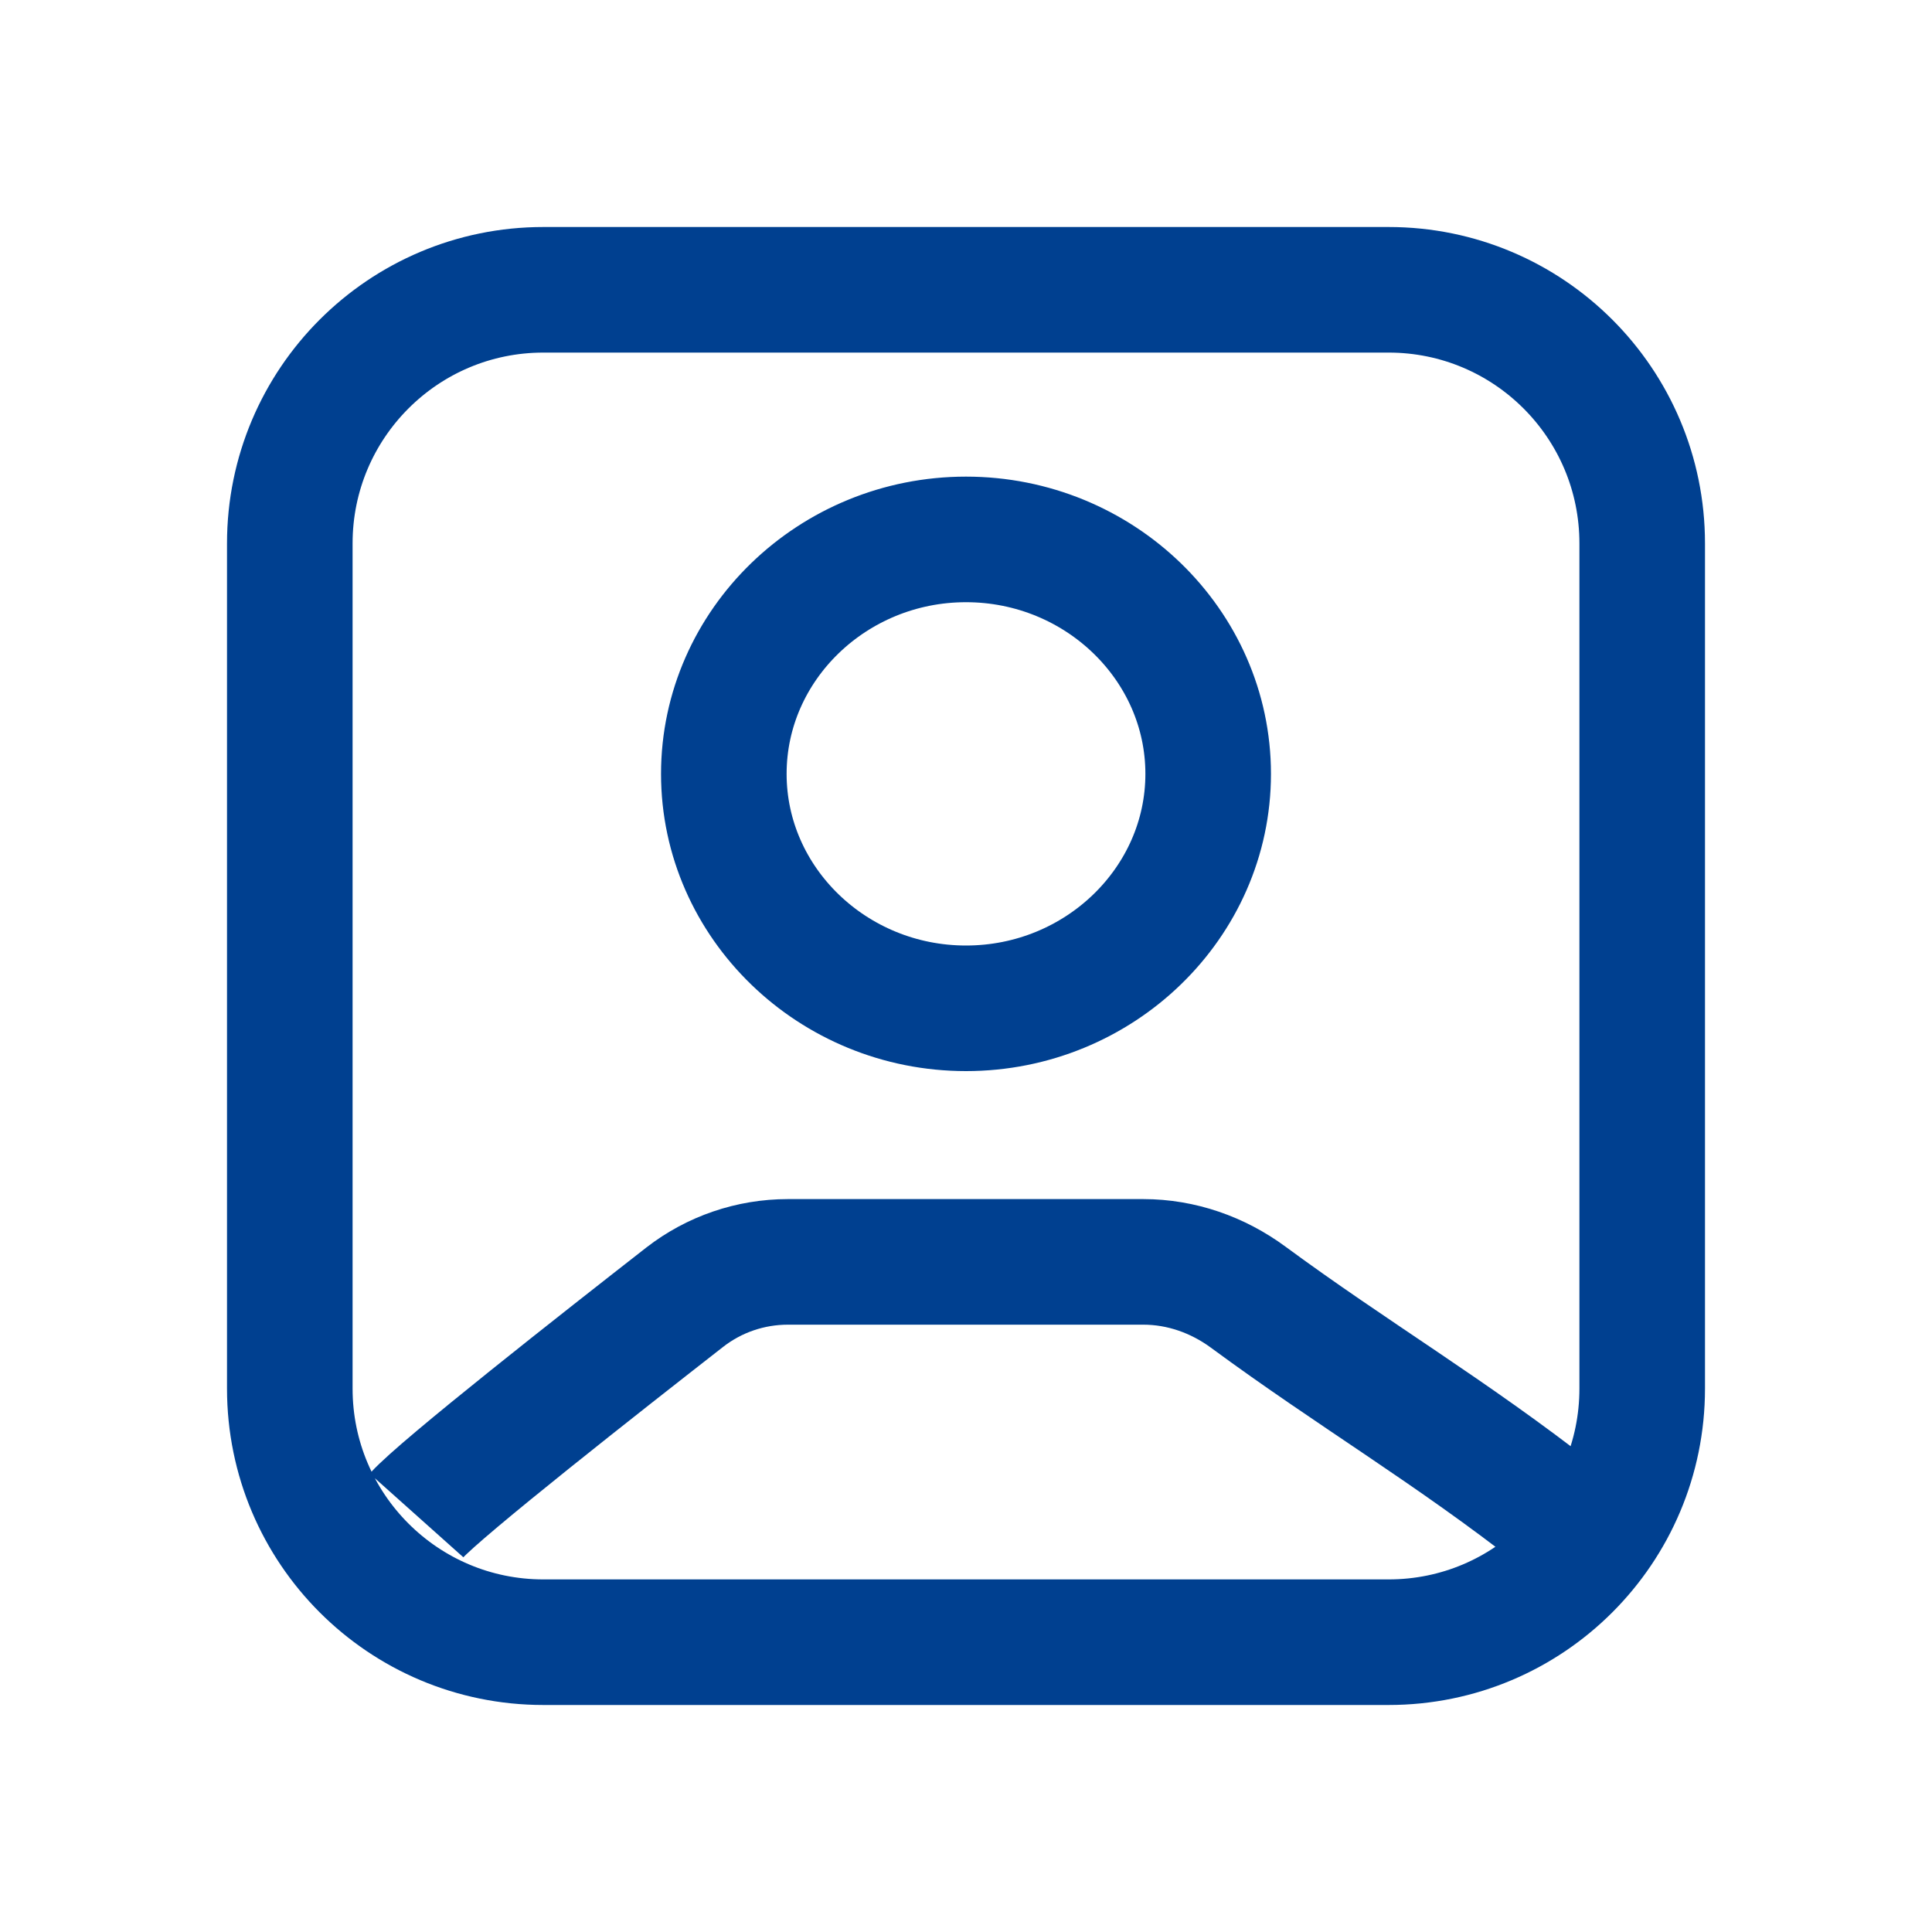 <svg width="20" height="20" viewBox="0 0 20 20" fill="none" xmlns="http://www.w3.org/2000/svg">
<path d="M4.312 15.688C4.564 15.406 6.251 14.082 7.089 13.428C7.394 13.191 7.769 13.063 8.156 13.063C9.092 13.063 10.896 13.063 11.836 13.063C12.228 13.063 12.606 13.196 12.921 13.428C14.004 14.226 15.019 14.82 16.125 15.688M5.625 17H14.375C15.825 17 17 15.825 17 14.375V5.625C17 4.175 15.825 3 14.375 3H5.625C4.175 3 3 4.175 3 5.625V14.375C3 15.825 4.175 17 5.625 17ZM12.507 8.011C12.507 6.675 11.38 5.584 10 5.584C8.62 5.584 7.493 6.675 7.493 8.011C7.493 9.346 8.62 10.438 10 10.438C11.38 10.438 12.507 9.346 12.507 8.011Z" stroke="#004090" stroke-width="1.3"/>
</svg>
